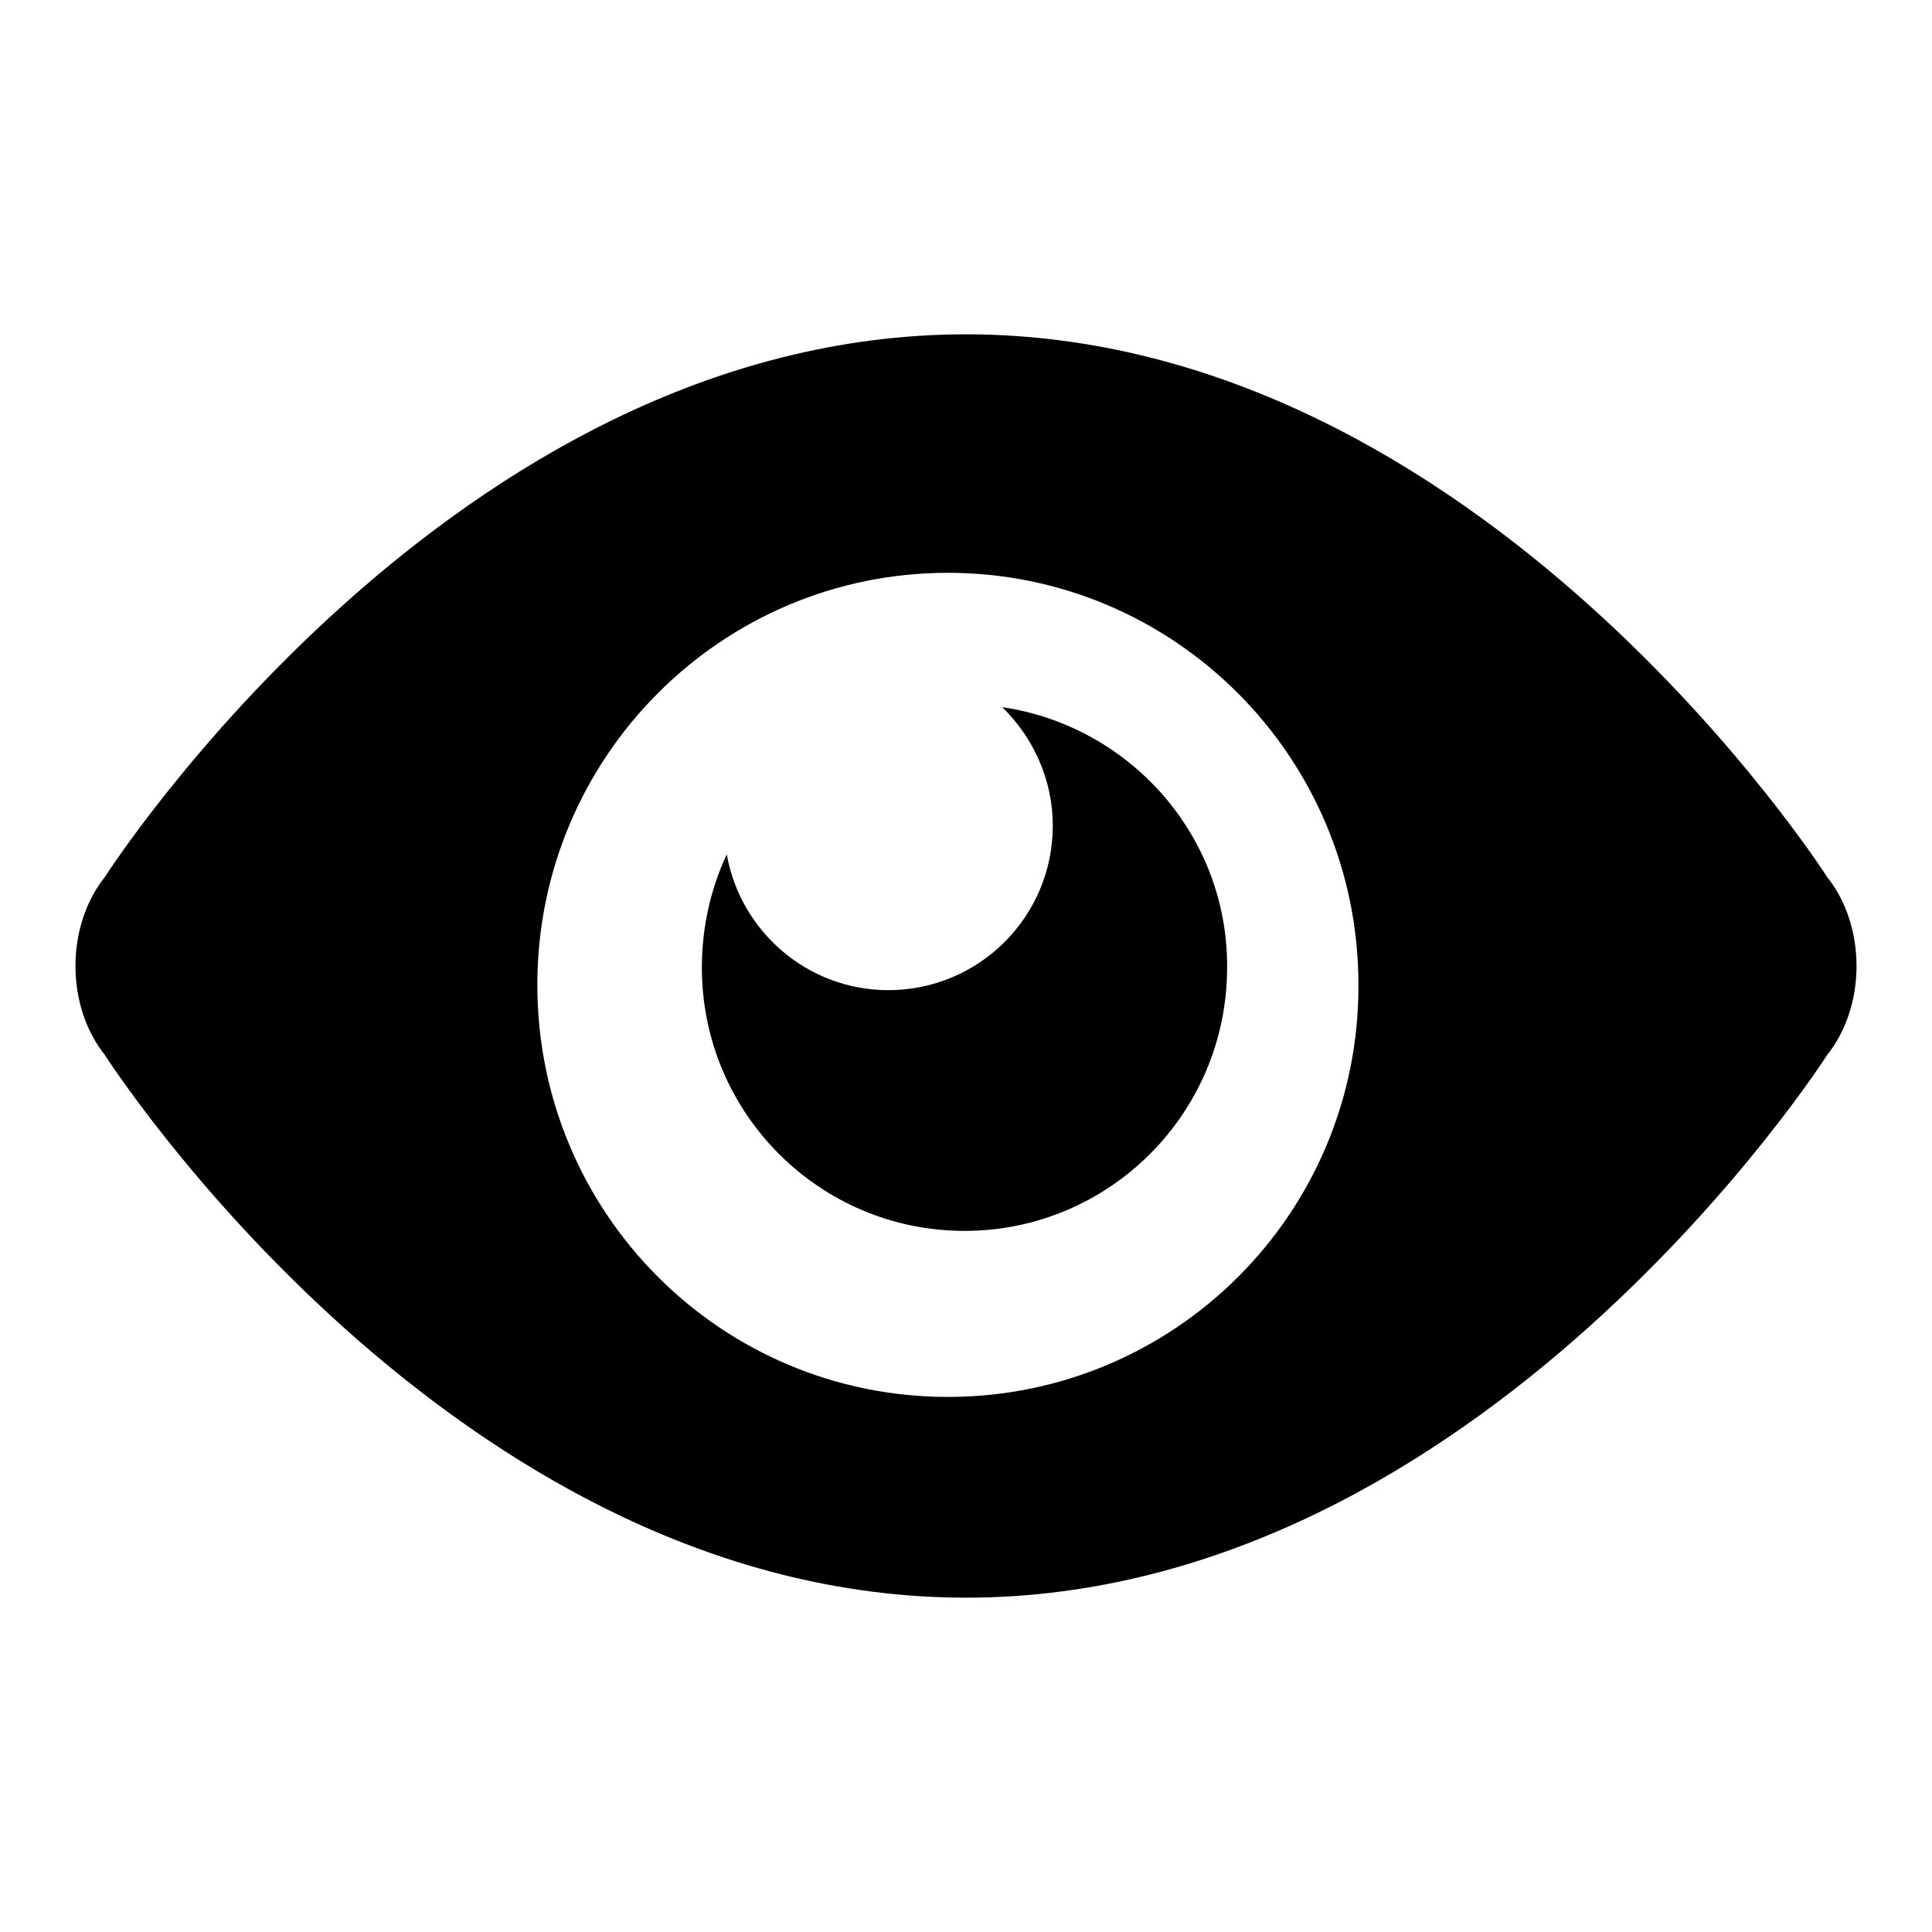 <?xml version="1.0" encoding="utf-8"?>
<!-- Svg Vector Icons : http://www.onlinewebfonts.com/icon -->
<!DOCTYPE svg PUBLIC "-//W3C//DTD SVG 1.1//EN" "http://www.w3.org/Graphics/SVG/1.1/DTD/svg11.dtd">
<svg version="1.1" xmlns="http://www.w3.org/2000/svg" xmlns:xlink="http://www.w3.org/1999/xlink" x="0px" y="0px" viewBox="0 0 256 256" enable-background="new 0 0 256 256" xml:space="preserve">
<g><g><path fill="#000000" d="M132.8,93.7c4.1,4,6.7,9.6,6.7,15.7c0,12.1-9.8,21.8-21.8,21.8c-10.7,0-19.6-7.8-21.4-18c-2.1,4.5-3.3,9.6-3.3,15c0,19.3,15.6,34.9,34.8,34.9c19.2,0,34.8-15.6,34.8-34.9C162.7,110.7,149.7,96.2,132.8,93.7z M242.1,116.2c0,0-45.9-71.9-114.1-71.9c-68.2,0-114.1,71.9-114.1,71.9c-5.2,6.5-5.2,17.1,0,23.6c0,0,45.9,71.9,114.1,71.9c68.2,0,114.1-71.9,114.1-71.9C247.3,133.3,247.3,122.7,242.1,116.2z M125.6,185.1c-30.1,0-54.4-24.4-54.4-54.6c0-30.2,24.4-54.6,54.4-54.6s54.4,24.4,54.4,54.6C180.1,160.7,155.7,185.1,125.6,185.1z"/></g></g>
</svg>